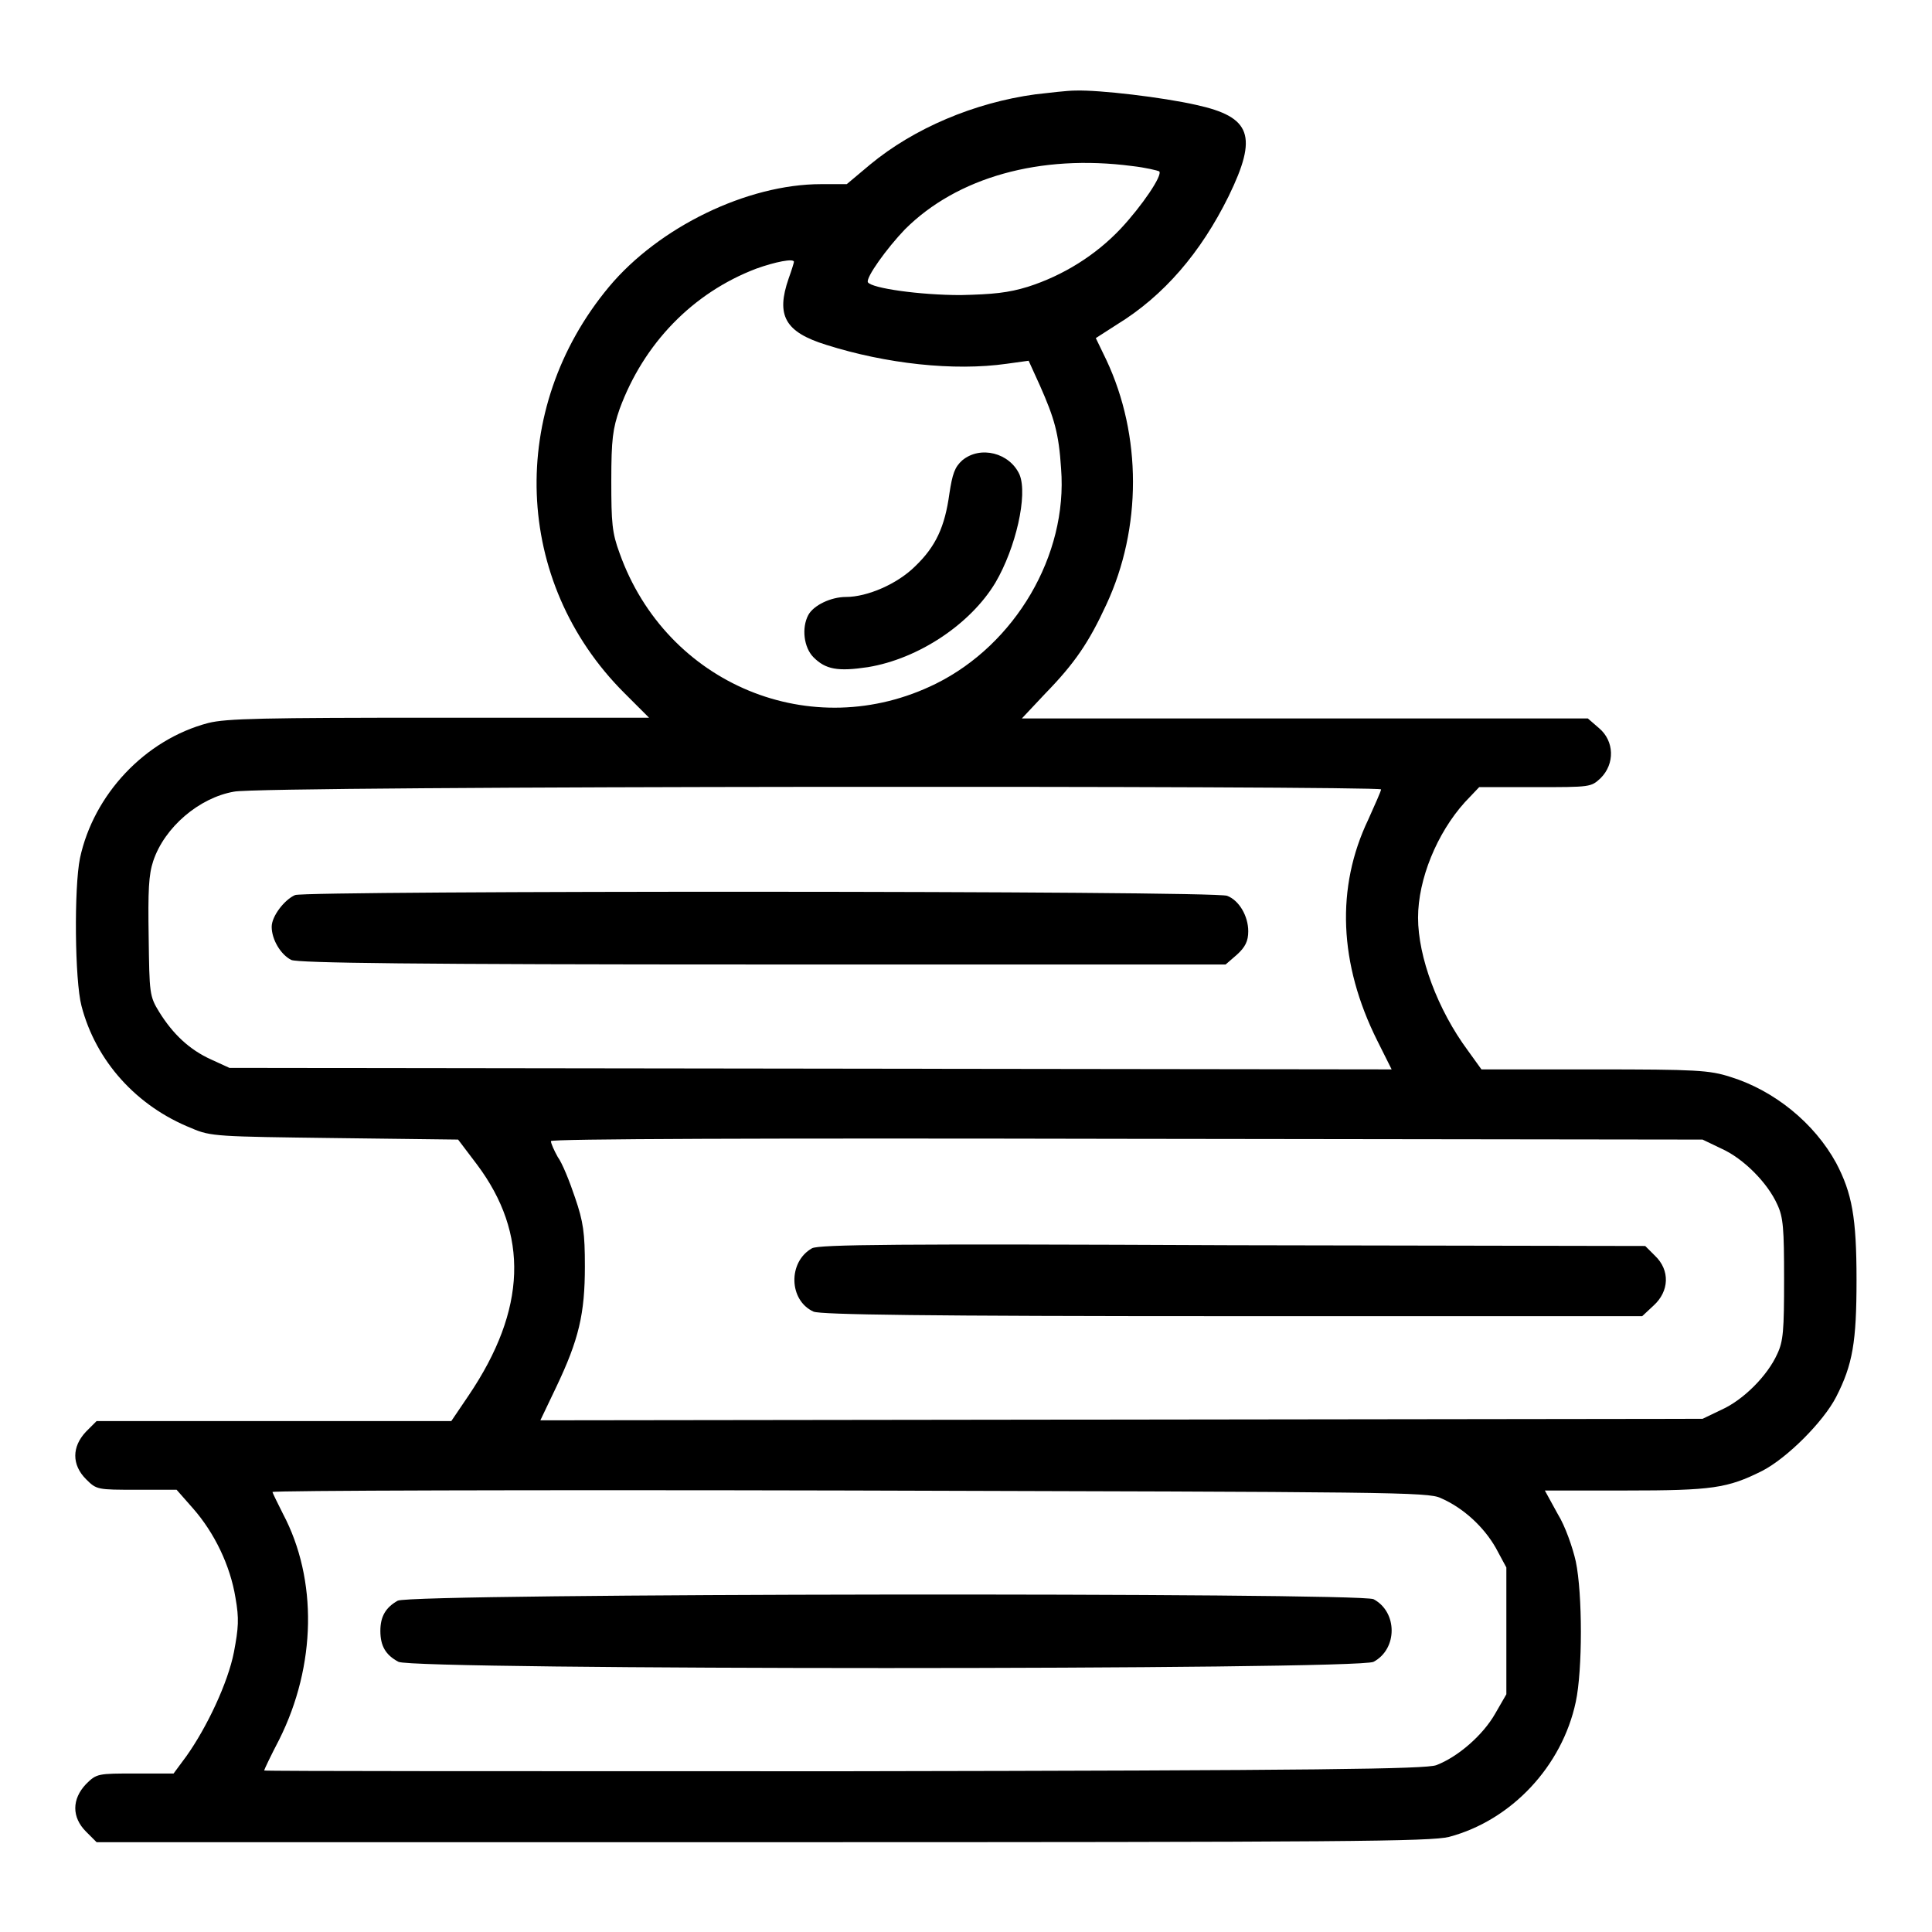 <?xml version="1.0" encoding="utf-8"?>
<!-- Svg Vector Icons : http://www.onlinewebfonts.com/icon -->
<!DOCTYPE svg PUBLIC "-//W3C//DTD SVG 1.1//EN" "http://www.w3.org/Graphics/SVG/1.1/DTD/svg11.dtd">
<svg version="1.1" xmlns="http://www.w3.org/2000/svg" xmlns:xlink="http://www.w3.org/1999/xlink" x="0px" y="0px" viewBox="0 0 256 256" enable-background="new 0 0 256 256" xml:space="preserve">
<g><g><g><path fill="#000000" d="M137.2,12.5c-8.1,1.1-16.1,4.5-21.9,9.3l-3.1,2.6h-3.4c-9.8,0-21.5,5.7-28.1,13.6c-13.5,16.2-12.7,39.1,2,53.8l3.3,3.3H58.2c-23.4,0-28.2,0.1-30.6,0.7c-8.4,2.2-15.2,9.5-17,17.9c-0.8,3.9-0.7,16.2,0.2,19.6c1.9,7.3,7.3,13.3,14.6,16.2c2.5,1.1,3.5,1.1,19,1.3l16.3,0.2l2.5,3.3c6.9,9.2,6.6,19.2-1.1,30.6l-2.3,3.4H36.4H12.8l-1.4,1.4c-1.9,2-1.9,4.4,0,6.3c1.4,1.4,1.5,1.4,6.7,1.4h5.3l2.2,2.5c2.8,3.2,4.9,7.5,5.6,11.8c0.5,2.8,0.4,4-0.2,7.2c-0.8,4.1-3.6,10-6.3,13.8l-1.7,2.3h-5.1c-4.9,0-5.1,0-6.5,1.4c-1.9,2-1.9,4.4,0,6.3l1.4,1.4H101c77.8,0,88.5-0.1,91-0.7c8.3-2.2,15-9.4,16.8-17.9c0.9-4.2,0.9-14.3,0-18.6c-0.4-1.8-1.4-4.7-2.4-6.3l-1.7-3.1h10.7c11.5,0,13.5-0.3,18.1-2.6c3.3-1.7,8.1-6.5,9.8-9.8c2.2-4.3,2.7-7.3,2.7-15.5c0-8.3-0.6-11.5-2.7-15.5c-2.9-5.3-8.2-9.6-14-11.4c-2.8-0.9-4.5-1-18.1-1l-14.9,0l-1.8-2.5c-4-5.4-6.6-12.4-6.6-17.6c0-5.1,2.5-11.2,6.2-15.3l1.9-2h7.4c7.4,0,7.4,0,8.7-1.2c1.9-1.9,1.8-4.9-0.2-6.6l-1.5-1.3h-37.5h-37.5l3.1-3.3c3.9-4,5.8-6.8,8.1-11.8c4.7-10.1,4.7-22.4,0-32.4l-1.4-2.9l2.8-1.8c6.2-3.8,11.1-9.5,14.8-17c3.9-8,3-10.5-4.3-12.1c-4.4-1-12.8-2-16-1.9C141.4,12,139,12.3,137.2,12.5z M150,22c1.8,0.2,3.4,0.6,3.6,0.7c0.5,0.5-2.3,4.6-5.1,7.6c-3.3,3.5-7.6,6.2-12.3,7.7c-2.6,0.8-4.6,1-8.9,1.1c-5.4,0-11.8-0.9-12.3-1.7c-0.3-0.6,2.5-4.5,4.9-7C126.8,23.5,137.8,20.4,150,22z M105.2,34.7c0,0.1-0.3,1.1-0.7,2.2c-1.7,4.9-0.5,7.1,5,8.8c7.9,2.5,16.9,3.5,23.9,2.5l2.9-0.4l1.5,3.3c1.9,4.3,2.5,6.3,2.8,11c0.9,11.5-6.1,23.3-16.6,28.5c-16.4,8.1-35.7,0.1-41.9-17.3c-1-2.7-1.1-4-1.1-9.6c0-5.5,0.2-6.9,1.1-9.5c3.2-8.7,9.7-15.4,18.1-18.6C102.7,34.7,105.2,34.2,105.2,34.7z M183,104.6c0,0.2-0.8,2-1.7,4c-4.3,9-3.9,19.1,1.2,29.3l1.9,3.8l-77-0.1l-77-0.1l-2.4-1.1c-2.9-1.3-5.1-3.4-6.9-6.3c-1.3-2.1-1.3-2.5-1.4-9.9c-0.1-6.2,0-8.3,0.6-10.1c1.5-4.5,6.1-8.4,10.7-9.2C34.3,104.1,183,104.1,183,104.6z M228.1,152.2c2.9,1.3,6.1,4.5,7.4,7.4c0.8,1.7,0.9,3.2,0.9,9.9c0,6.8-0.1,8.2-0.9,9.9c-1.3,2.9-4.5,6.1-7.4,7.4l-2.5,1.2l-77,0.1l-77,0.1l2.1-4.4c3-6.3,3.8-9.7,3.8-16c0-4.4-0.2-5.9-1.3-9.1c-0.7-2.1-1.7-4.6-2.3-5.4c-0.5-0.9-0.9-1.8-0.9-2.1s27.9-0.4,76.3-0.3l76.3,0.1L228.1,152.2z M190.9,198.5c3,1.3,5.7,3.8,7.3,6.6l1.4,2.6v8.4v8.4l-1.5,2.6c-1.6,2.8-4.9,5.7-7.8,6.8c-1.5,0.5-14.7,0.7-78.5,0.8c-42.2,0-76.8,0-76.8-0.1c0-0.1,0.9-2,2-4.1c4.9-9.8,5.1-21.2,0.5-29.9c-0.7-1.4-1.3-2.6-1.4-2.9c-0.1-0.2,34.3-0.3,76.4-0.2C184.6,197.7,189.2,197.7,190.9,198.5z"/><path fill="#000000" d="M127.5,61c-1,0.9-1.3,1.8-1.7,4.4c-0.6,4.4-1.8,7-4.5,9.6c-2.4,2.4-6.4,4.1-9.2,4.1c-2,0-4.3,1.1-5,2.4c-0.9,1.7-0.6,4.3,0.7,5.6c1.6,1.6,3.2,1.9,7.2,1.3c6.7-1.1,13.6-5.7,16.9-11.2c2.7-4.6,4.3-11.6,3.2-14.3C133.8,60,129.9,59,127.5,61z"/><path fill="#000000" d="M39.1,118.6c-1.4,0.6-3.1,2.8-3.1,4.2c0,1.7,1.2,3.7,2.6,4.4c1,0.4,16,0.6,62.5,0.6h61.3l1.5-1.3c1.1-1,1.5-1.8,1.5-3.1c0-2-1.2-4.1-2.8-4.7C161,118,40.5,118,39.1,118.6z"/><path fill="#000000" d="M107.6,165.4c-3.2,1.8-3.1,6.9,0.2,8.4c1,0.4,14.5,0.6,55.5,0.6h54.3l1.5-1.4c2.1-1.9,2.2-4.7,0.2-6.6l-1.3-1.3l-54.7-0.1C118.7,164.8,108.6,164.9,107.6,165.4z"/><path fill="#000000" d="M52.7,212.1c-1.6,0.9-2.3,2.1-2.3,4c0,2,0.7,3.2,2.4,4.1c2.1,1.1,127.2,1.1,129.2,0c3.2-1.7,3.2-6.6,0-8.3C180,211,54.6,211.1,52.7,212.1z"/></g></g></g>
</svg>